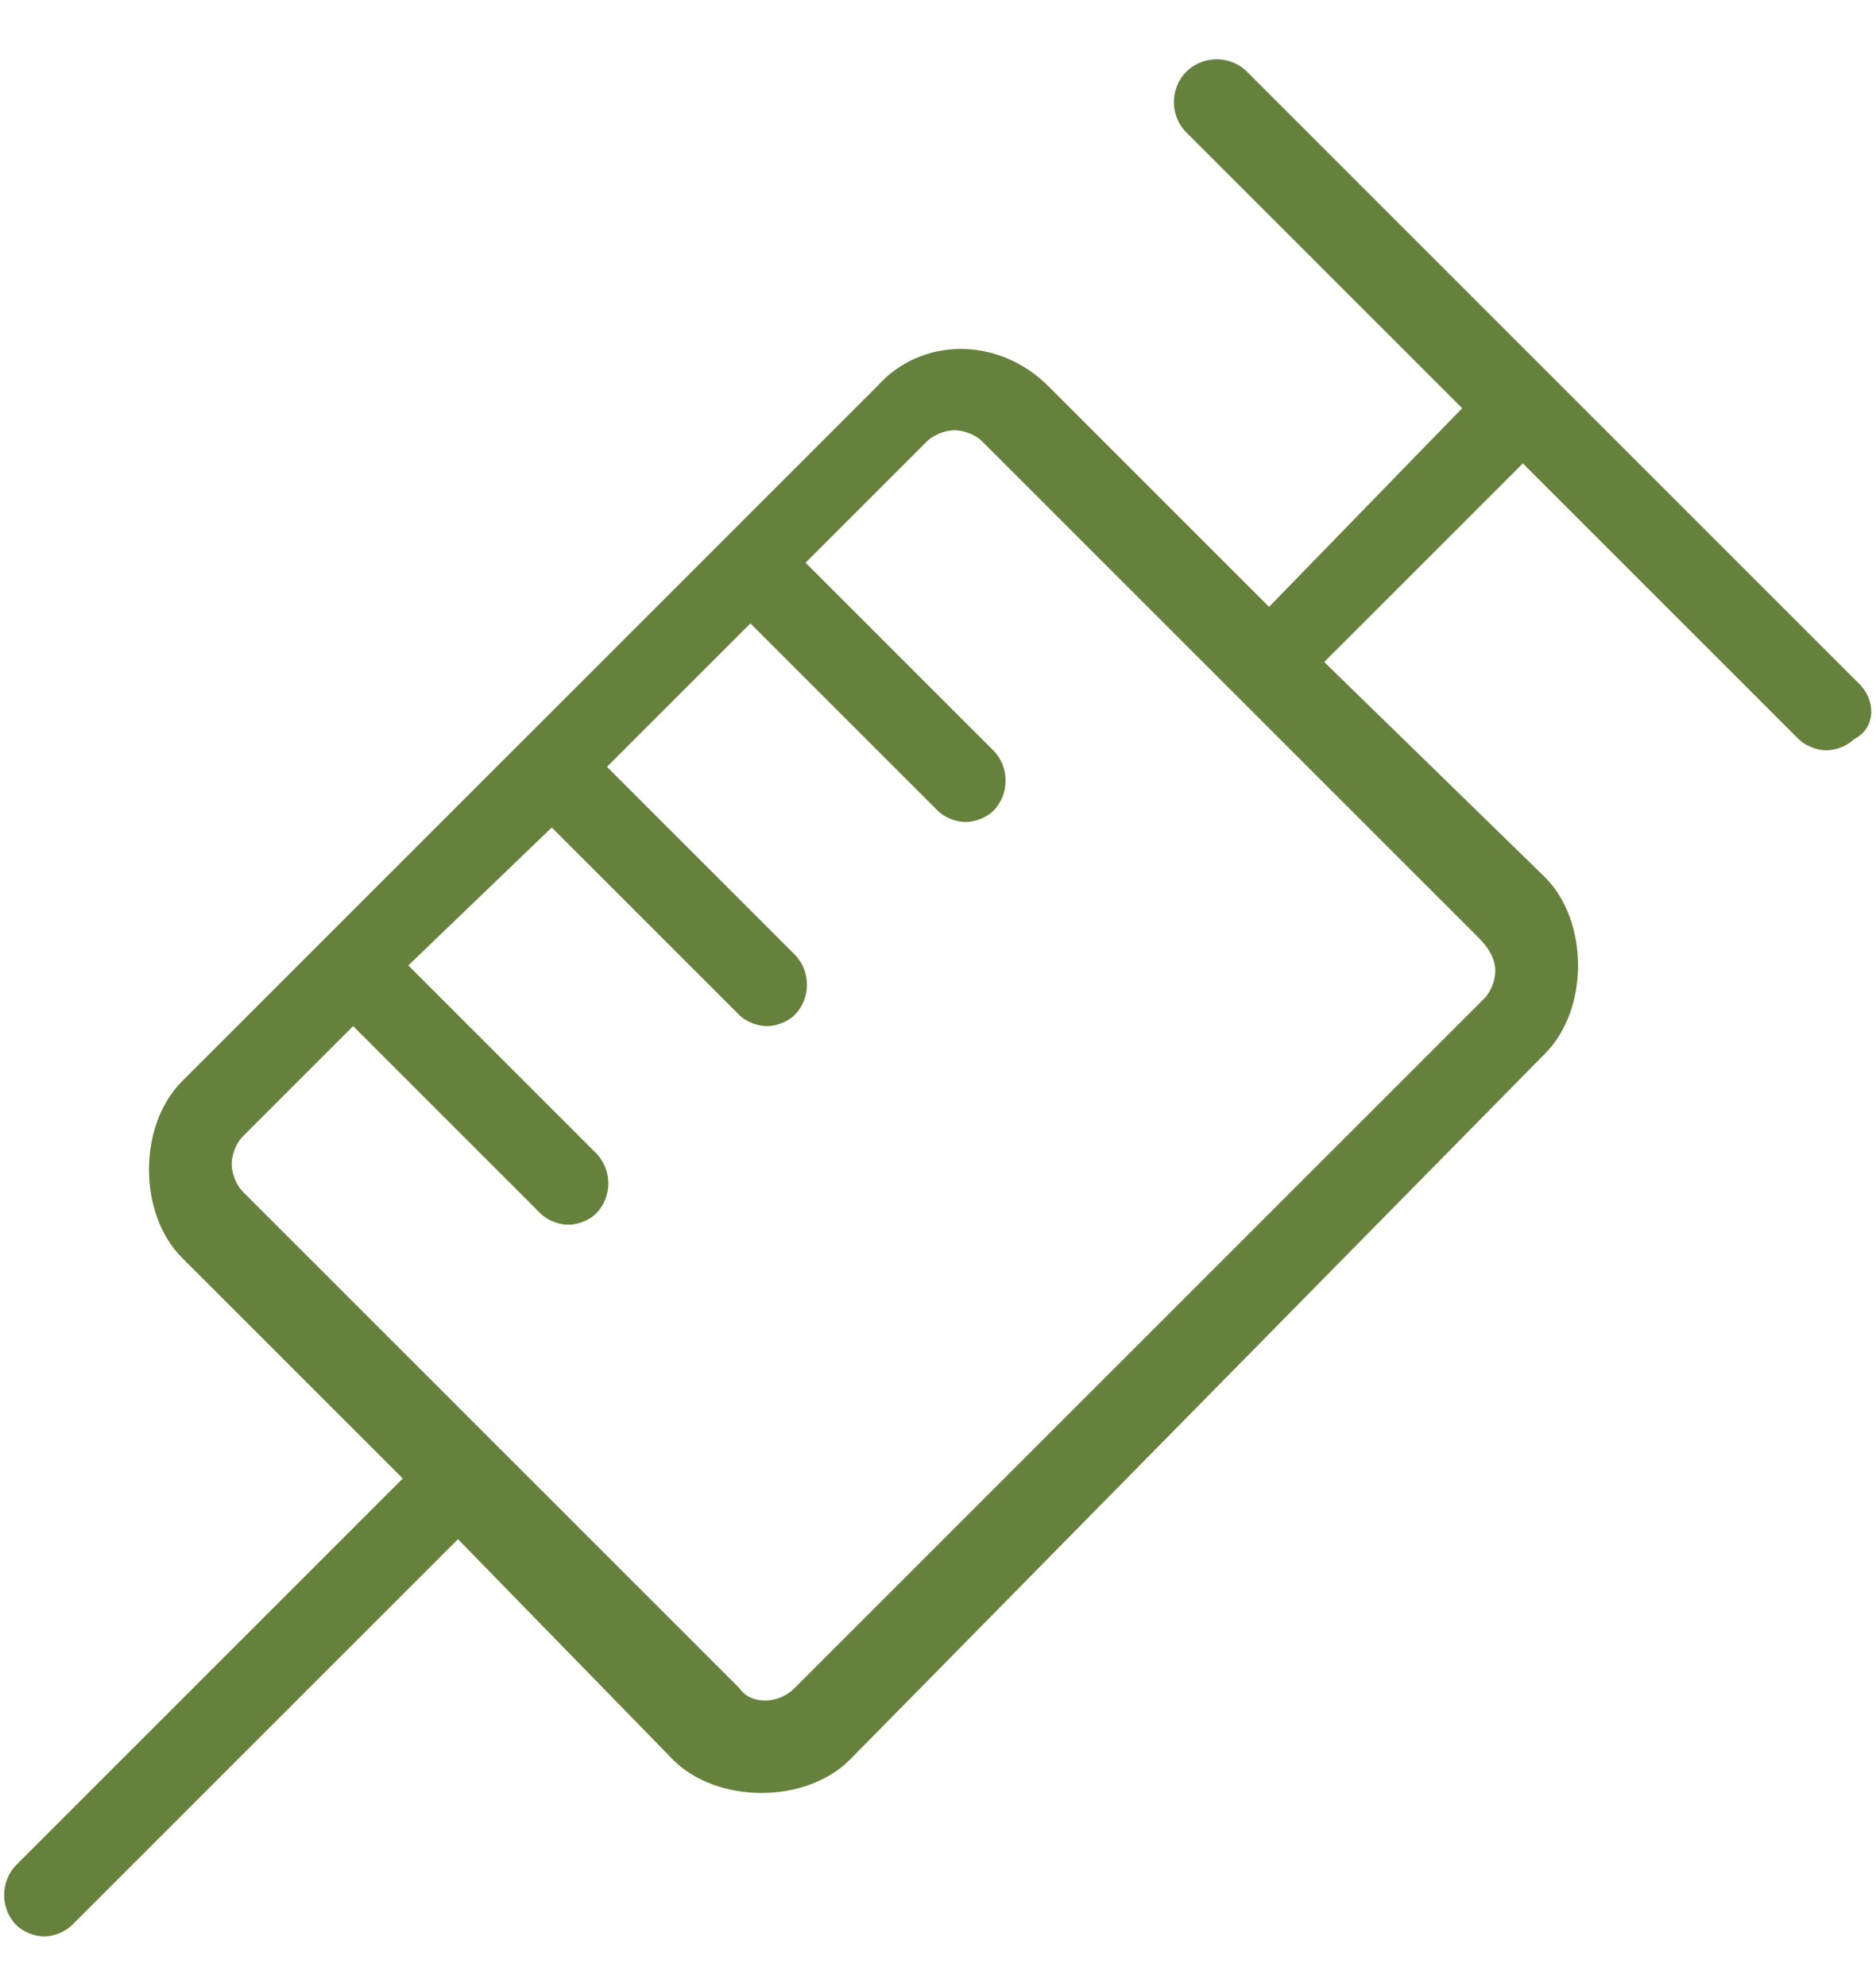 <?xml version="1.0" encoding="UTF-8"?>
<!-- Generator: Adobe Illustrator 27.9.1, SVG Export Plug-In . SVG Version: 6.00 Build 0)  -->
<svg xmlns="http://www.w3.org/2000/svg" xmlns:xlink="http://www.w3.org/1999/xlink" version="1.1" id="Layer_1" x="0px" y="0px" viewBox="0 0 34 36" style="enable-background:new 0 0 34 36;" xml:space="preserve">
<style type="text/css">
	.st0{fill:#66813C;}
</style>
<path class="st0" d="M33.7,12.4L22.6,1.3c-0.3-0.3-0.8-0.3-1.1,0s-0.3,0.8,0,1.1l5,5L23,11l-4-4c-0.9-0.9-2.3-0.9-3.1,0L3.3,19.6  c-0.4,0.4-0.6,1-0.6,1.6s0.2,1.2,0.6,1.6l4,4l-7,7c-0.3,0.3-0.3,0.8,0,1.1c0.1,0.1,0.3,0.2,0.5,0.2s0.4-0.1,0.5-0.2l7-7l3.9,4  c0.4,0.4,1,0.6,1.6,0.6c0.6,0,1.2-0.2,1.6-0.6L28,19.1c0.4-0.4,0.6-1,0.6-1.6c0-0.6-0.2-1.2-0.6-1.6L24,12l3.6-3.6l5,5  c0.1,0.1,0.3,0.2,0.5,0.2s0.4-0.1,0.5-0.2C34,13.2,34,12.7,33.7,12.4z M27.1,17.6c0,0.2-0.1,0.4-0.2,0.5L14.4,30.6  c-0.3,0.3-0.8,0.3-1,0l-9-9c-0.1-0.1-0.2-0.3-0.2-0.5s0.1-0.4,0.2-0.5l2-2L9.8,22c0.1,0.1,0.3,0.2,0.5,0.2s0.4-0.1,0.5-0.2  c0.3-0.3,0.3-0.8,0-1.1l-3.4-3.4L10,15l3.4,3.4c0.1,0.1,0.3,0.2,0.5,0.2s0.4-0.1,0.5-0.2c0.3-0.3,0.3-0.8,0-1.1l-3.4-3.4l2.6-2.6  l3.4,3.4c0.1,0.1,0.3,0.2,0.5,0.2s0.4-0.1,0.5-0.2c0.3-0.3,0.3-0.8,0-1.1l-3.4-3.4l2.2-2.2c0.1-0.1,0.3-0.2,0.5-0.2s0.4,0.1,0.5,0.2  l9,9C27,17.2,27.1,17.4,27.1,17.6z"></path>
</svg>
